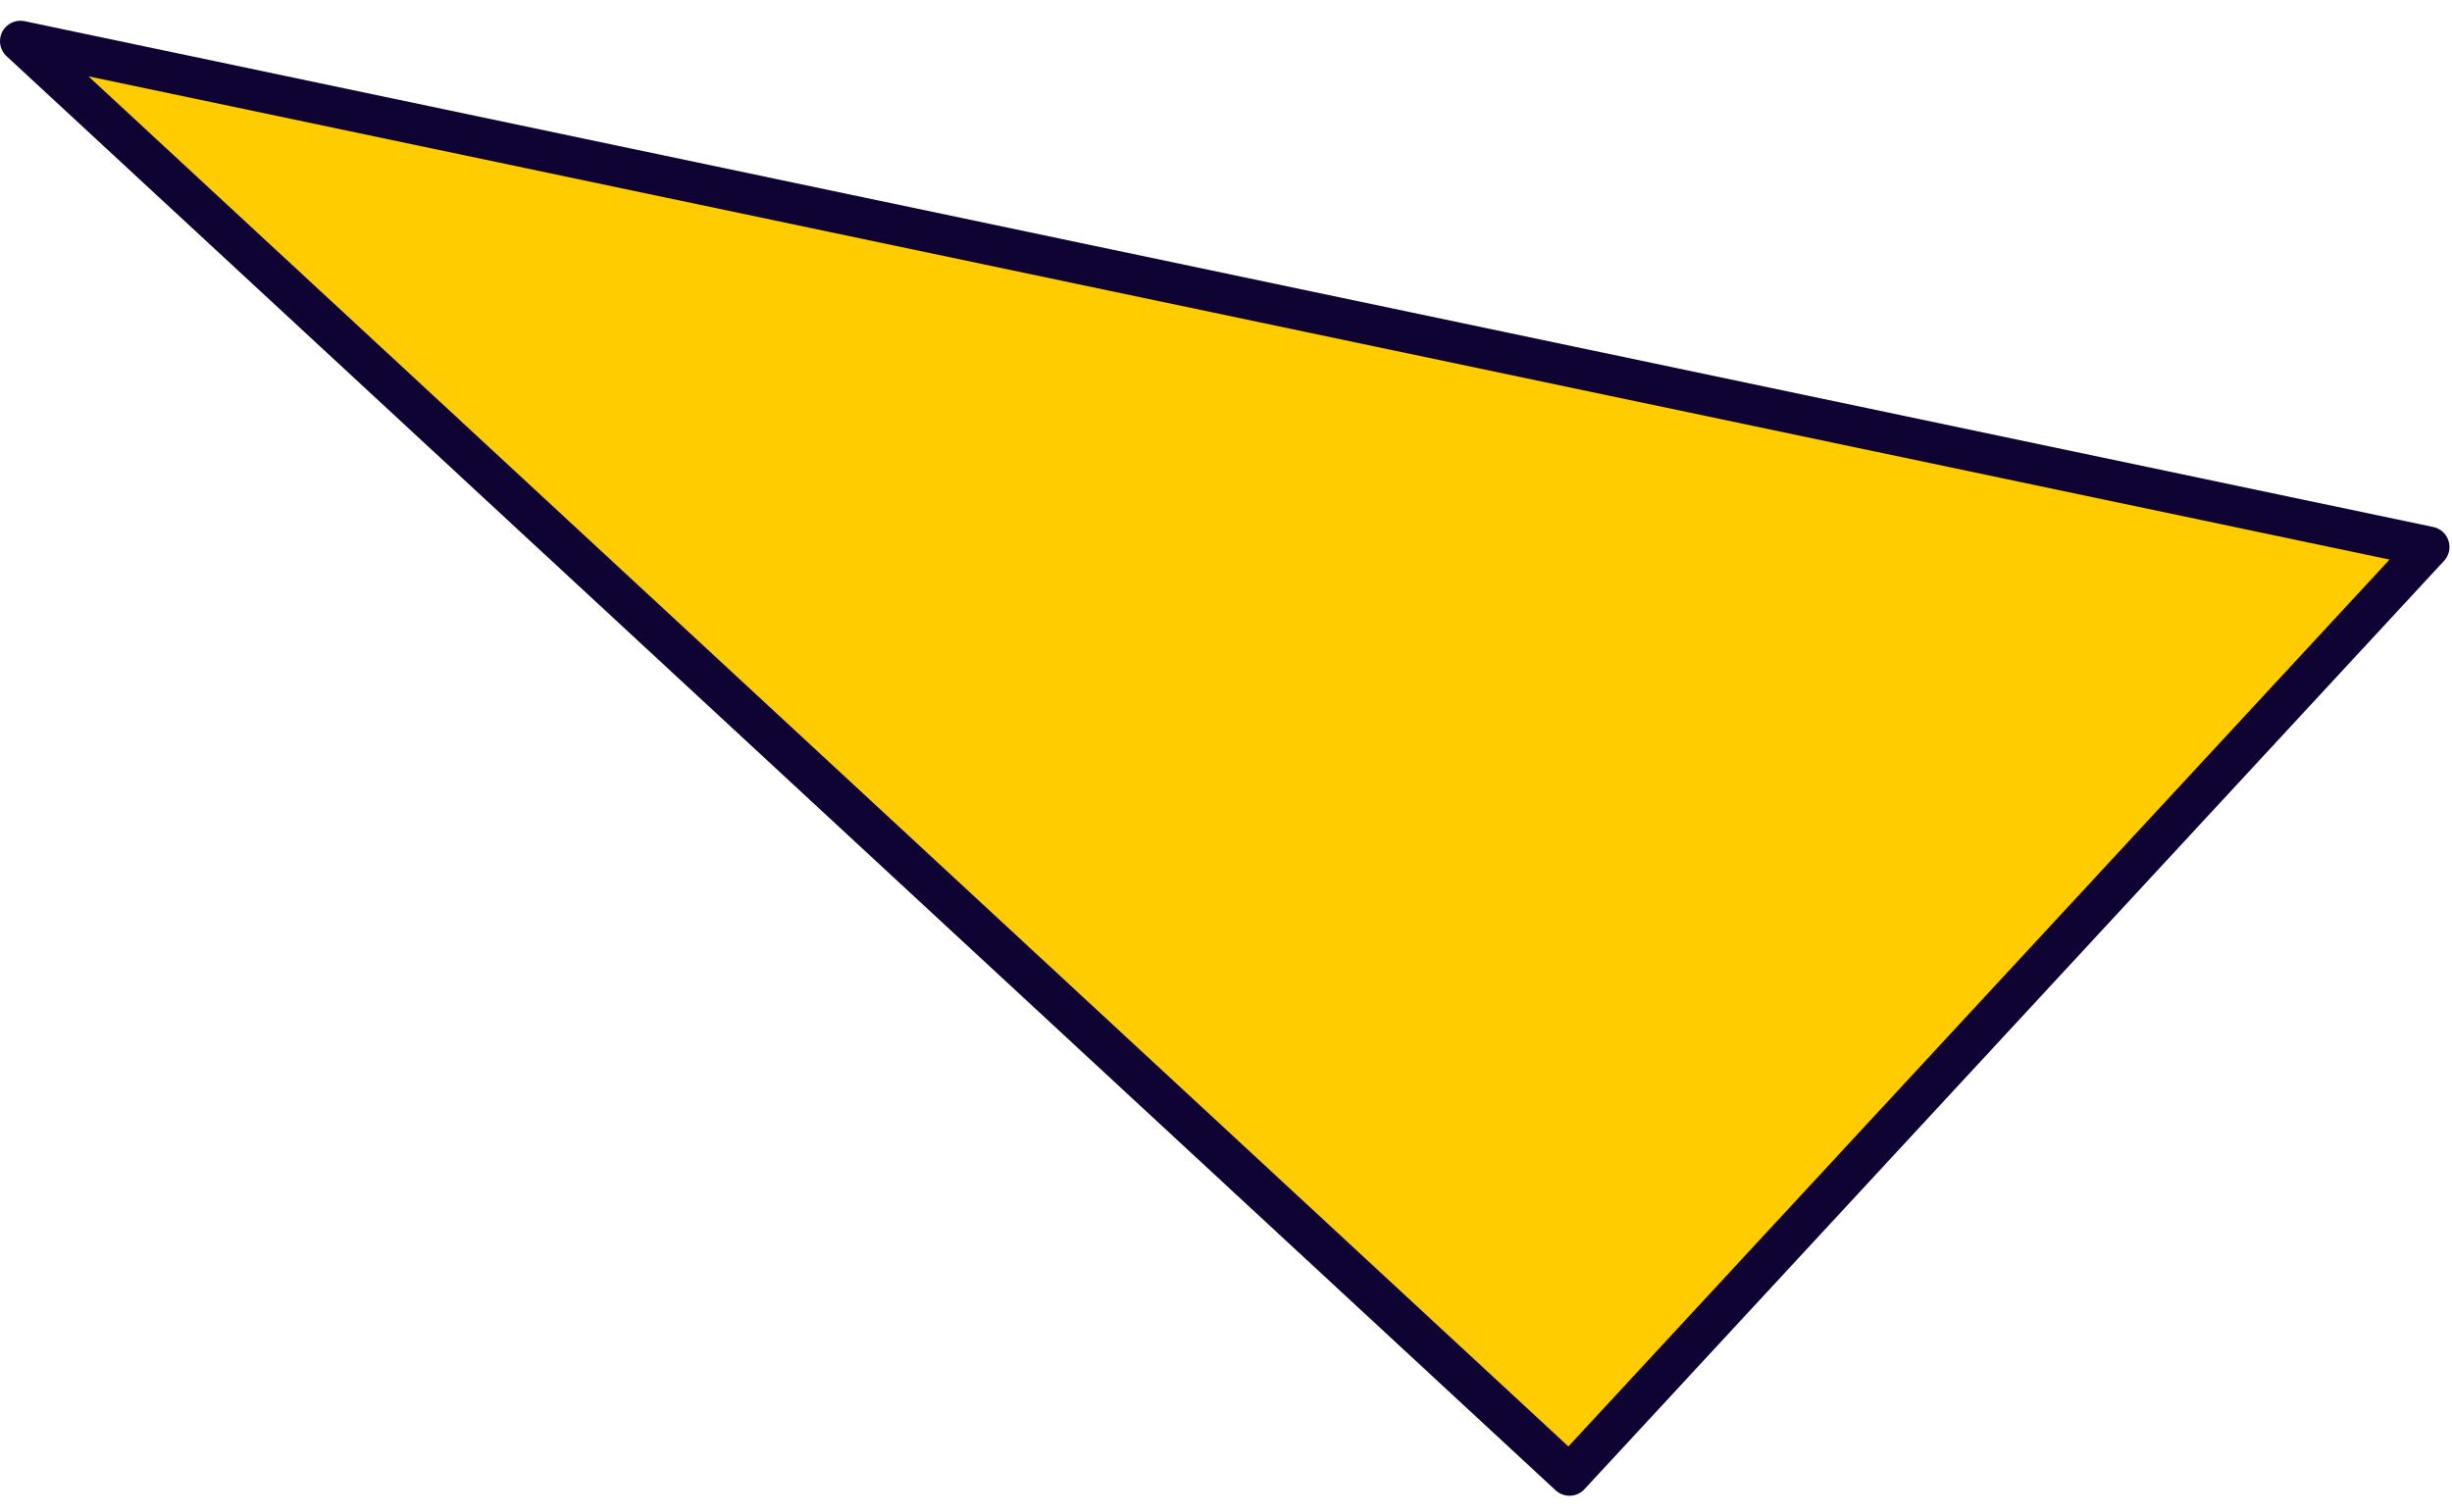 <svg xmlns="http://www.w3.org/2000/svg" width="60" height="37" fill="none"><path fill="#FC0" stroke="#0E0333" stroke-linejoin="round" stroke-miterlimit="10" d="m32.053 7.636 27.385 5.752L38.405 36.11.5 1.008l31.553 6.628Z"/></svg>